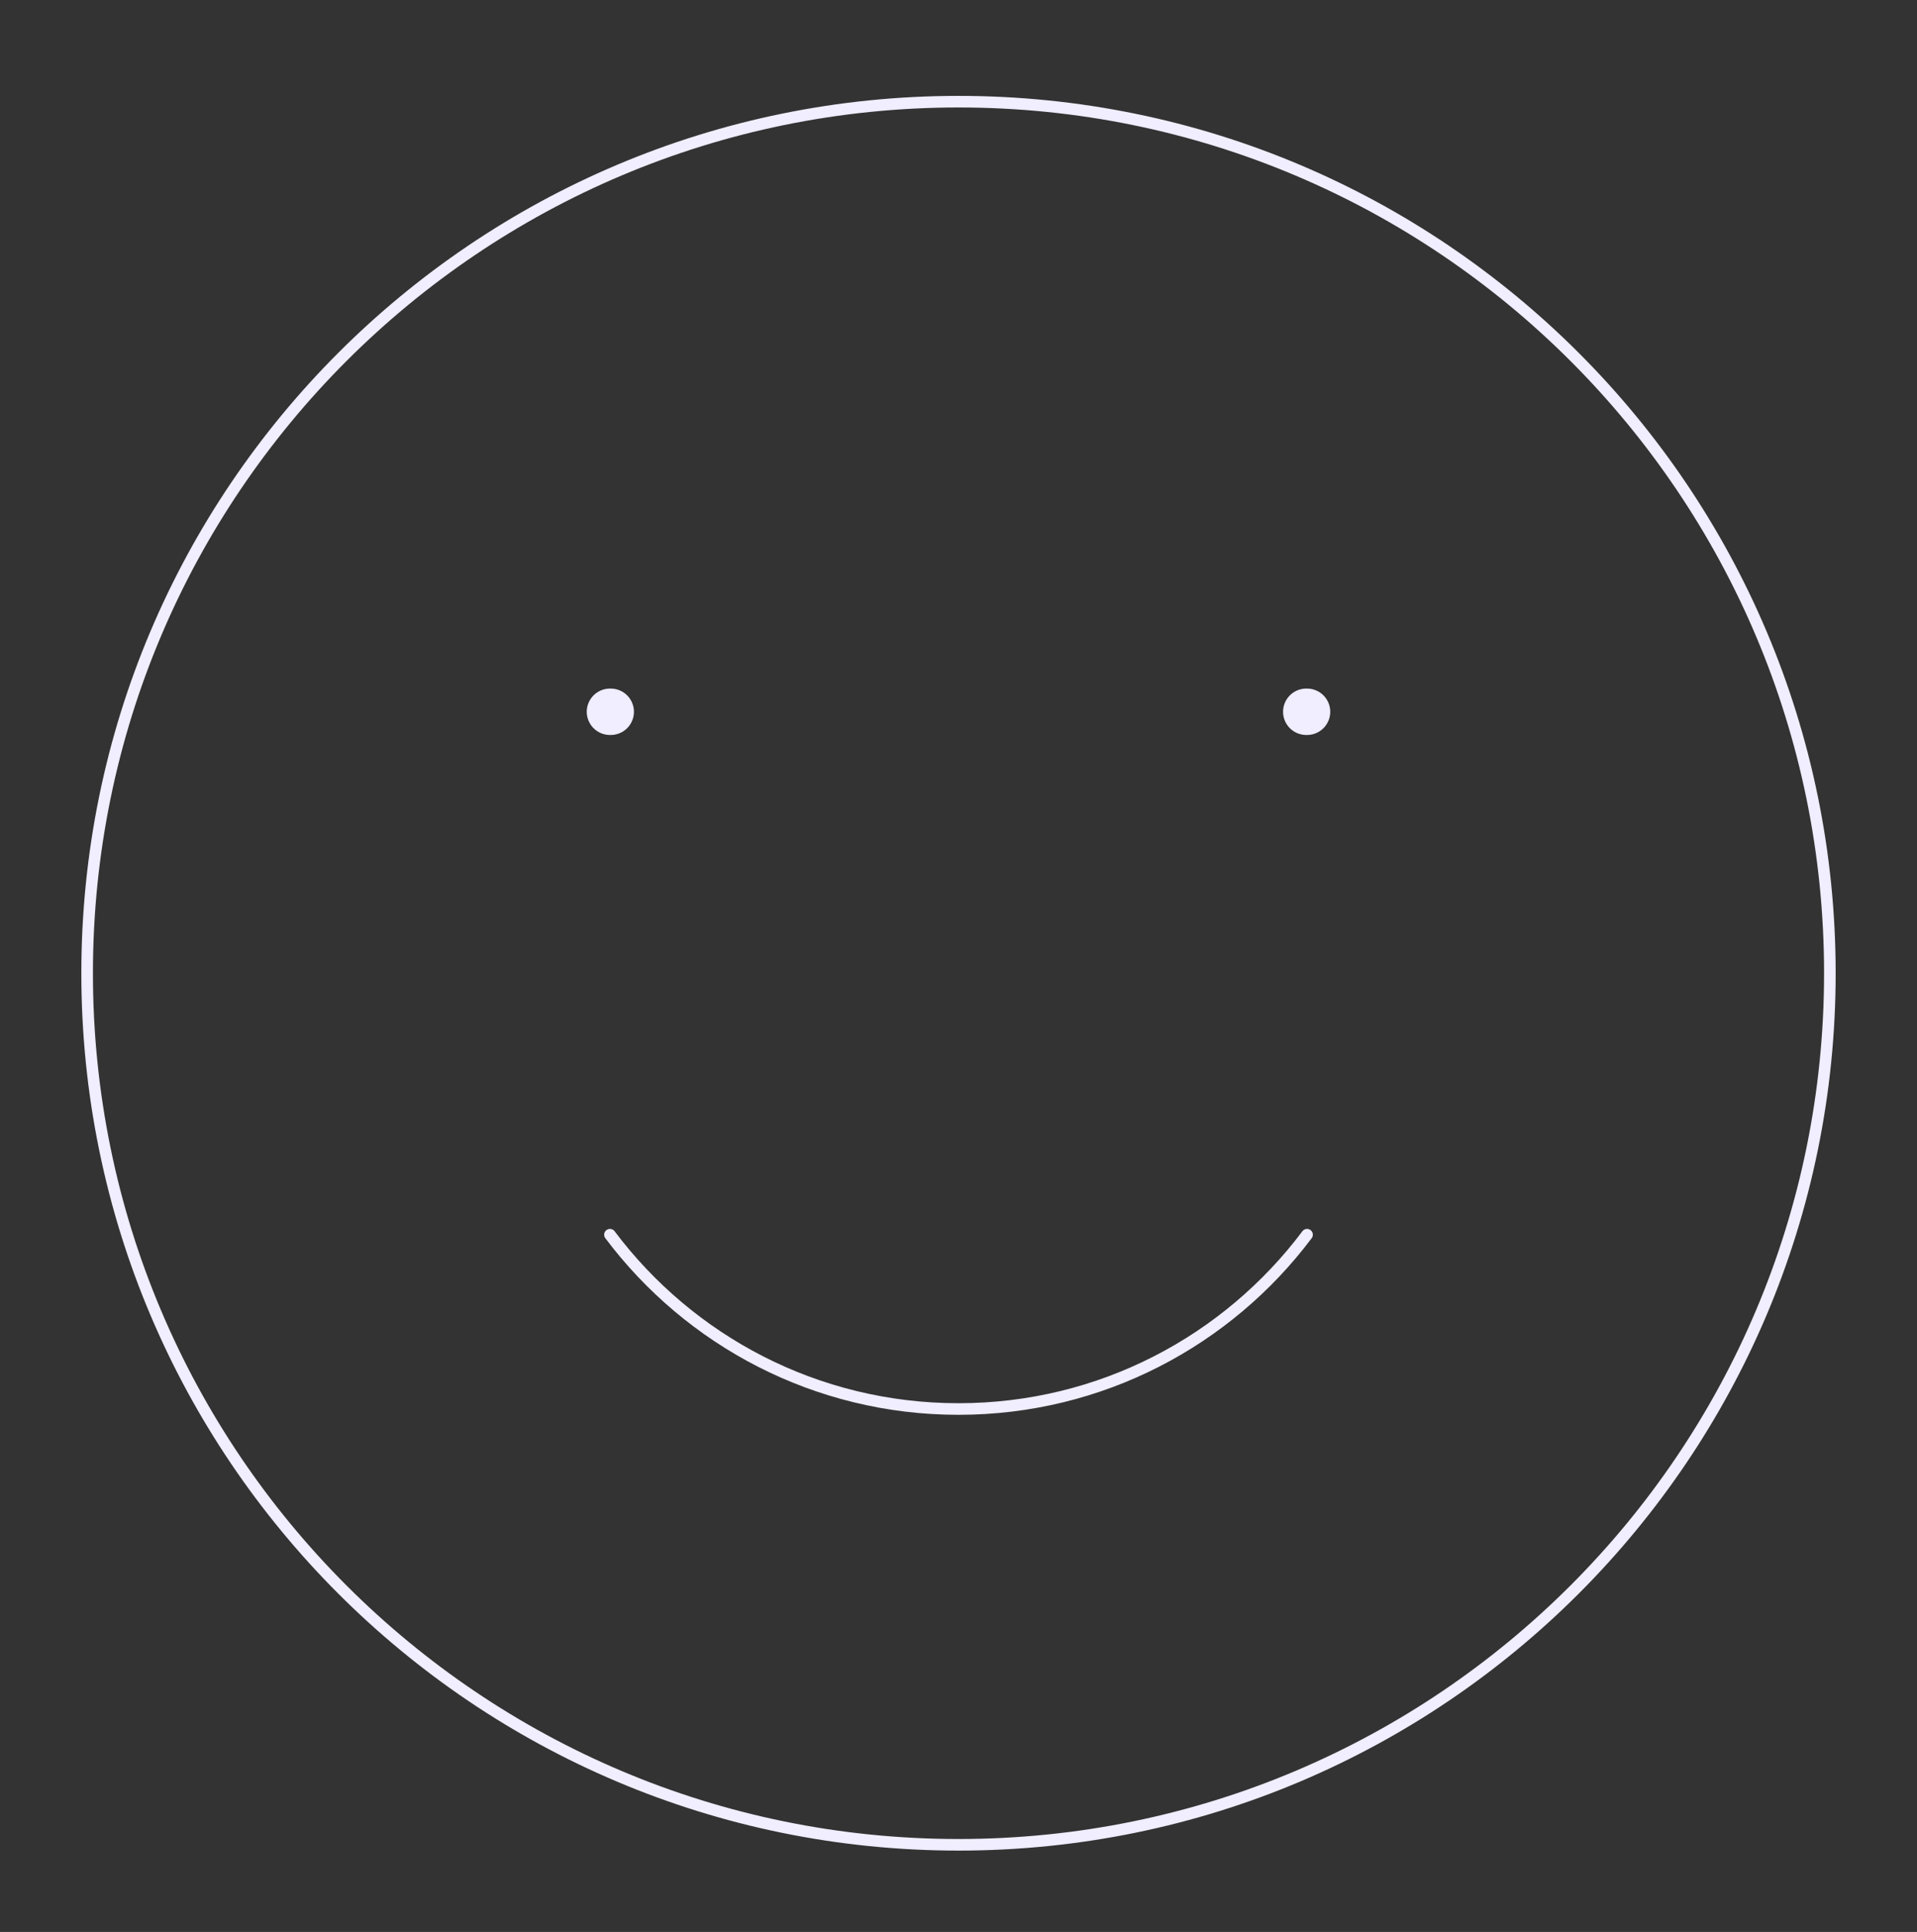 <svg width="132" height="133" viewBox="0 0 132 133" fill="none" xmlns="http://www.w3.org/2000/svg">
<rect x="0" y="0" width="132" height="133" fill="#333333" stroke="none"/>
<path d="M66 127C99.137 127 126 100.137 126 67C126 33.863 99.137 7 66 7C32.863 7 6 33.863 6 67C6 100.137 32.863 127 66 127Z" stroke="#F0EEFF" stroke-width="0.798" stroke-linecap="round" stroke-linejoin="round"/>
<path d="M42 85C47.473 92.286 56.186 97 66 97C75.814 97 84.527 92.286 90 85" stroke="#F0EEFF" stroke-width="0.798" stroke-linecap="round" stroke-linejoin="round"/>
<path d="M42.054 49H42M90 49H89.946" stroke="#F0EEFF" stroke-width="3.194" stroke-linecap="round" stroke-linejoin="round"/>
</svg>
